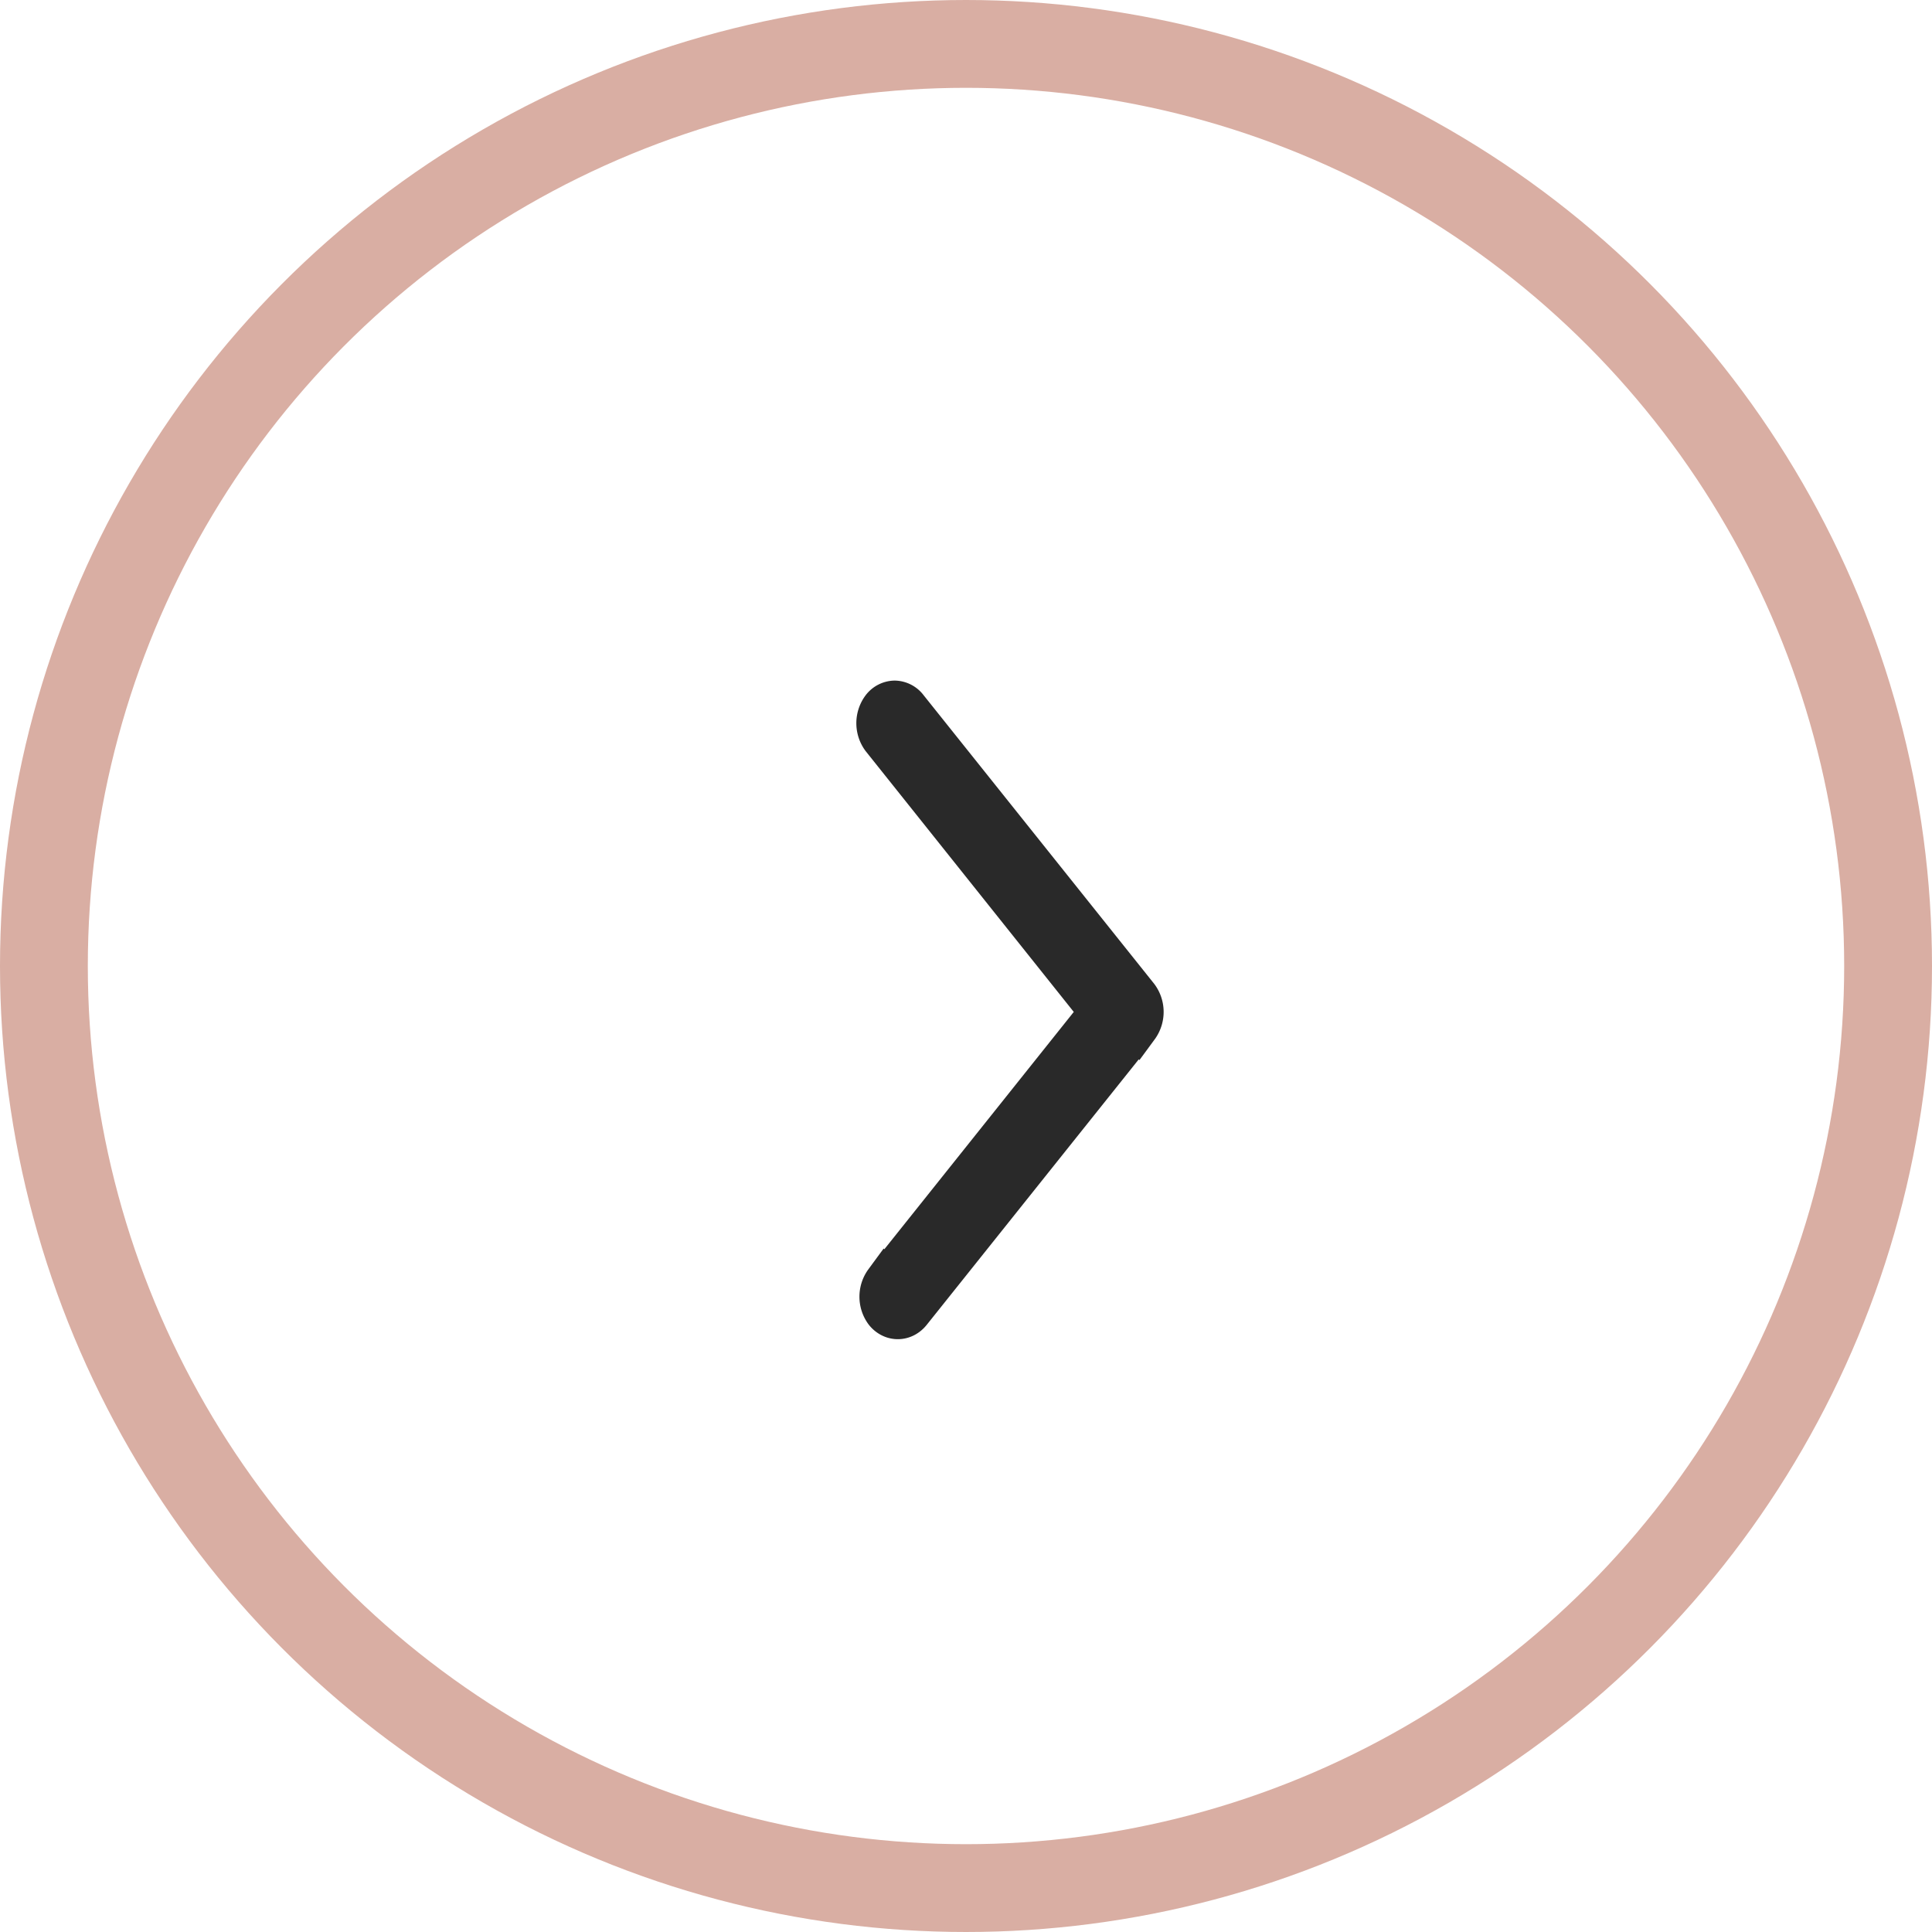 <svg width="22" height="22" viewBox="0 0 22 22" fill="none" xmlns="http://www.w3.org/2000/svg">
    <path d="M10.187 8a.171.171 0 0 0-.132.07.28.28 0 0 0 0 .33l2.492 3.123-2.456 3.077a.28.28 0 0 0 0 .332c.073.09.192.09.265 0l2.59-3.243a.28.28 0 0 0 0-.332L10.32 8.07A.17.17 0 0 0 10.188 8z" fill="#292929" stroke="#292929" stroke-width=".5"/>
    <circle cx="11" cy="11" r="10.5" stroke="#D9AEA3"/>
</svg>
